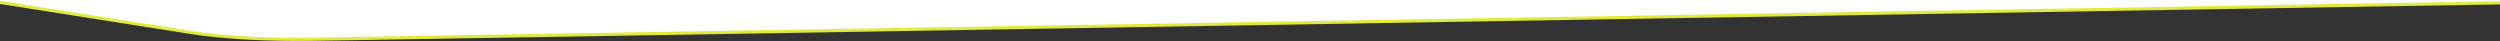 <?xml version="1.0" encoding="utf-8"?>
<!-- Generator: Adobe Illustrator 25.0.1, SVG Export Plug-In . SVG Version: 6.00 Build 0)  -->
<svg version="1.1" id="Capa_1" xmlns="http://www.w3.org/2000/svg" xmlns:xlink="http://www.w3.org/1999/xlink" x="0px" y="0px"
	 viewBox="0 0 3006 49.3" style="enable-background:new 0 0 3006 49.3;" xml:space="preserve">
<rect x="0" y="0" width="3006" height="49.3" fill="#333333" stroke="none"/>
<style type="text/css">
	.st0{fill:#E1EA3B;}
	.st1{fill:#FFFFFF;}
</style>
<g>
	<path class="st0" d="M376.6,49.1L3006,5.3V0L0,0.5v4.3l229.2,36.1C268,47,322.1,50,376.6,49.1z"/>
	<path class="st1" d="M376.6,45.3L3006,1.5V0H0v1l229.2,36.1C268,43.2,322.1,46.2,376.6,45.3z"/>
</g>
</svg>
